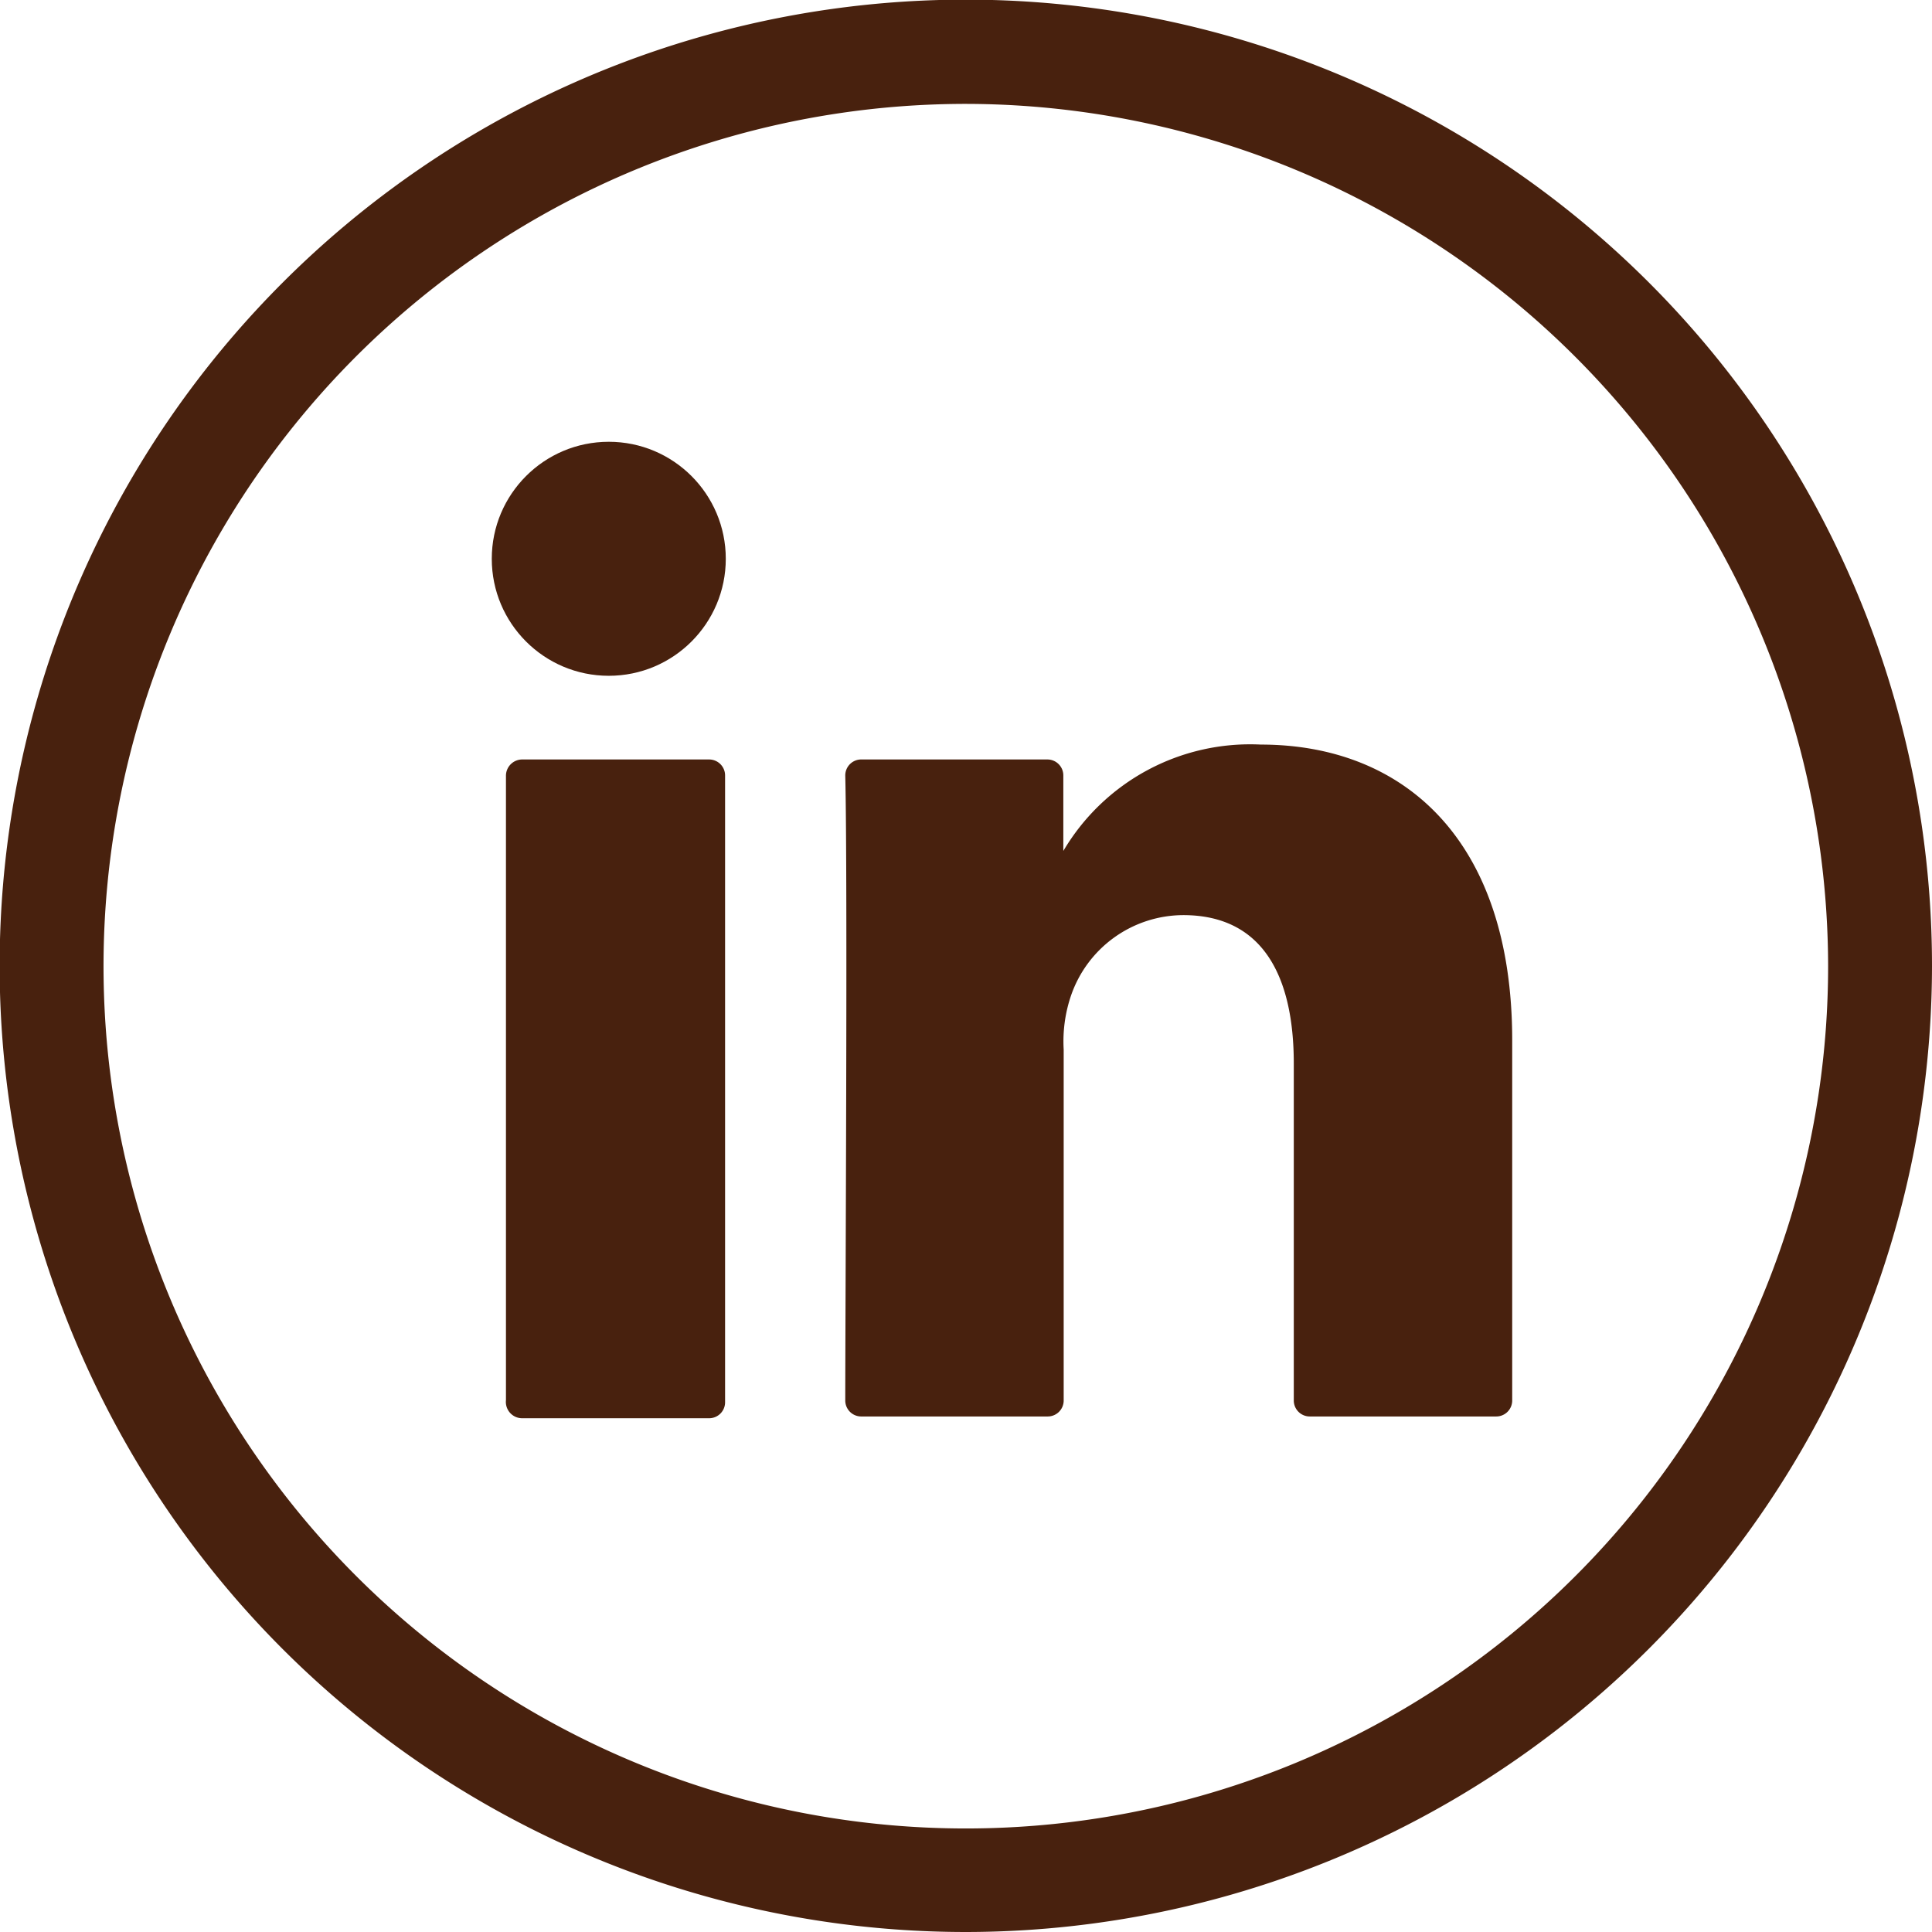 <svg xmlns="http://www.w3.org/2000/svg" viewBox="0 0 54.49 54.49"><path d="M27.25,54.49A27.25,27.25,0,1,1,54.49,27.25,27.27,27.27,0,0,1,27.25,54.49Zm0-51.56A24.32,24.32,0,1,0,51.56,27.25,24.35,24.35,0,0,0,27.25,2.93Z" style="fill:#48210e"/><path d="M42.65,29.32V39.49a.45.45,0,0,1-.45.46H36.94a.45.45,0,0,1-.45-.46V30c0-2.49-.89-4.19-3.12-4.19a3.36,3.36,0,0,0-3.16,2.26A4,4,0,0,0,30,29.6v9.89a.45.45,0,0,1-.45.46H24.3a.45.45,0,0,1-.46-.46c0-2.52.07-14.74,0-17.61a.45.45,0,0,1,.46-.46h5.24a.45.45,0,0,1,.45.45V24l0,.06h0V24A6.12,6.12,0,0,1,35.56,21c4,0,7.09,2.65,7.09,8.34ZM14.73,40H20a.45.45,0,0,0,.45-.46V21.87a.45.45,0,0,0-.45-.45H14.73a.46.46,0,0,0-.46.45V39.49A.46.46,0,0,0,14.73,40Z" style="fill:#48210e"/><circle cx="17.17" cy="15.76" r="3.3" style="fill:#48210e"/></svg>